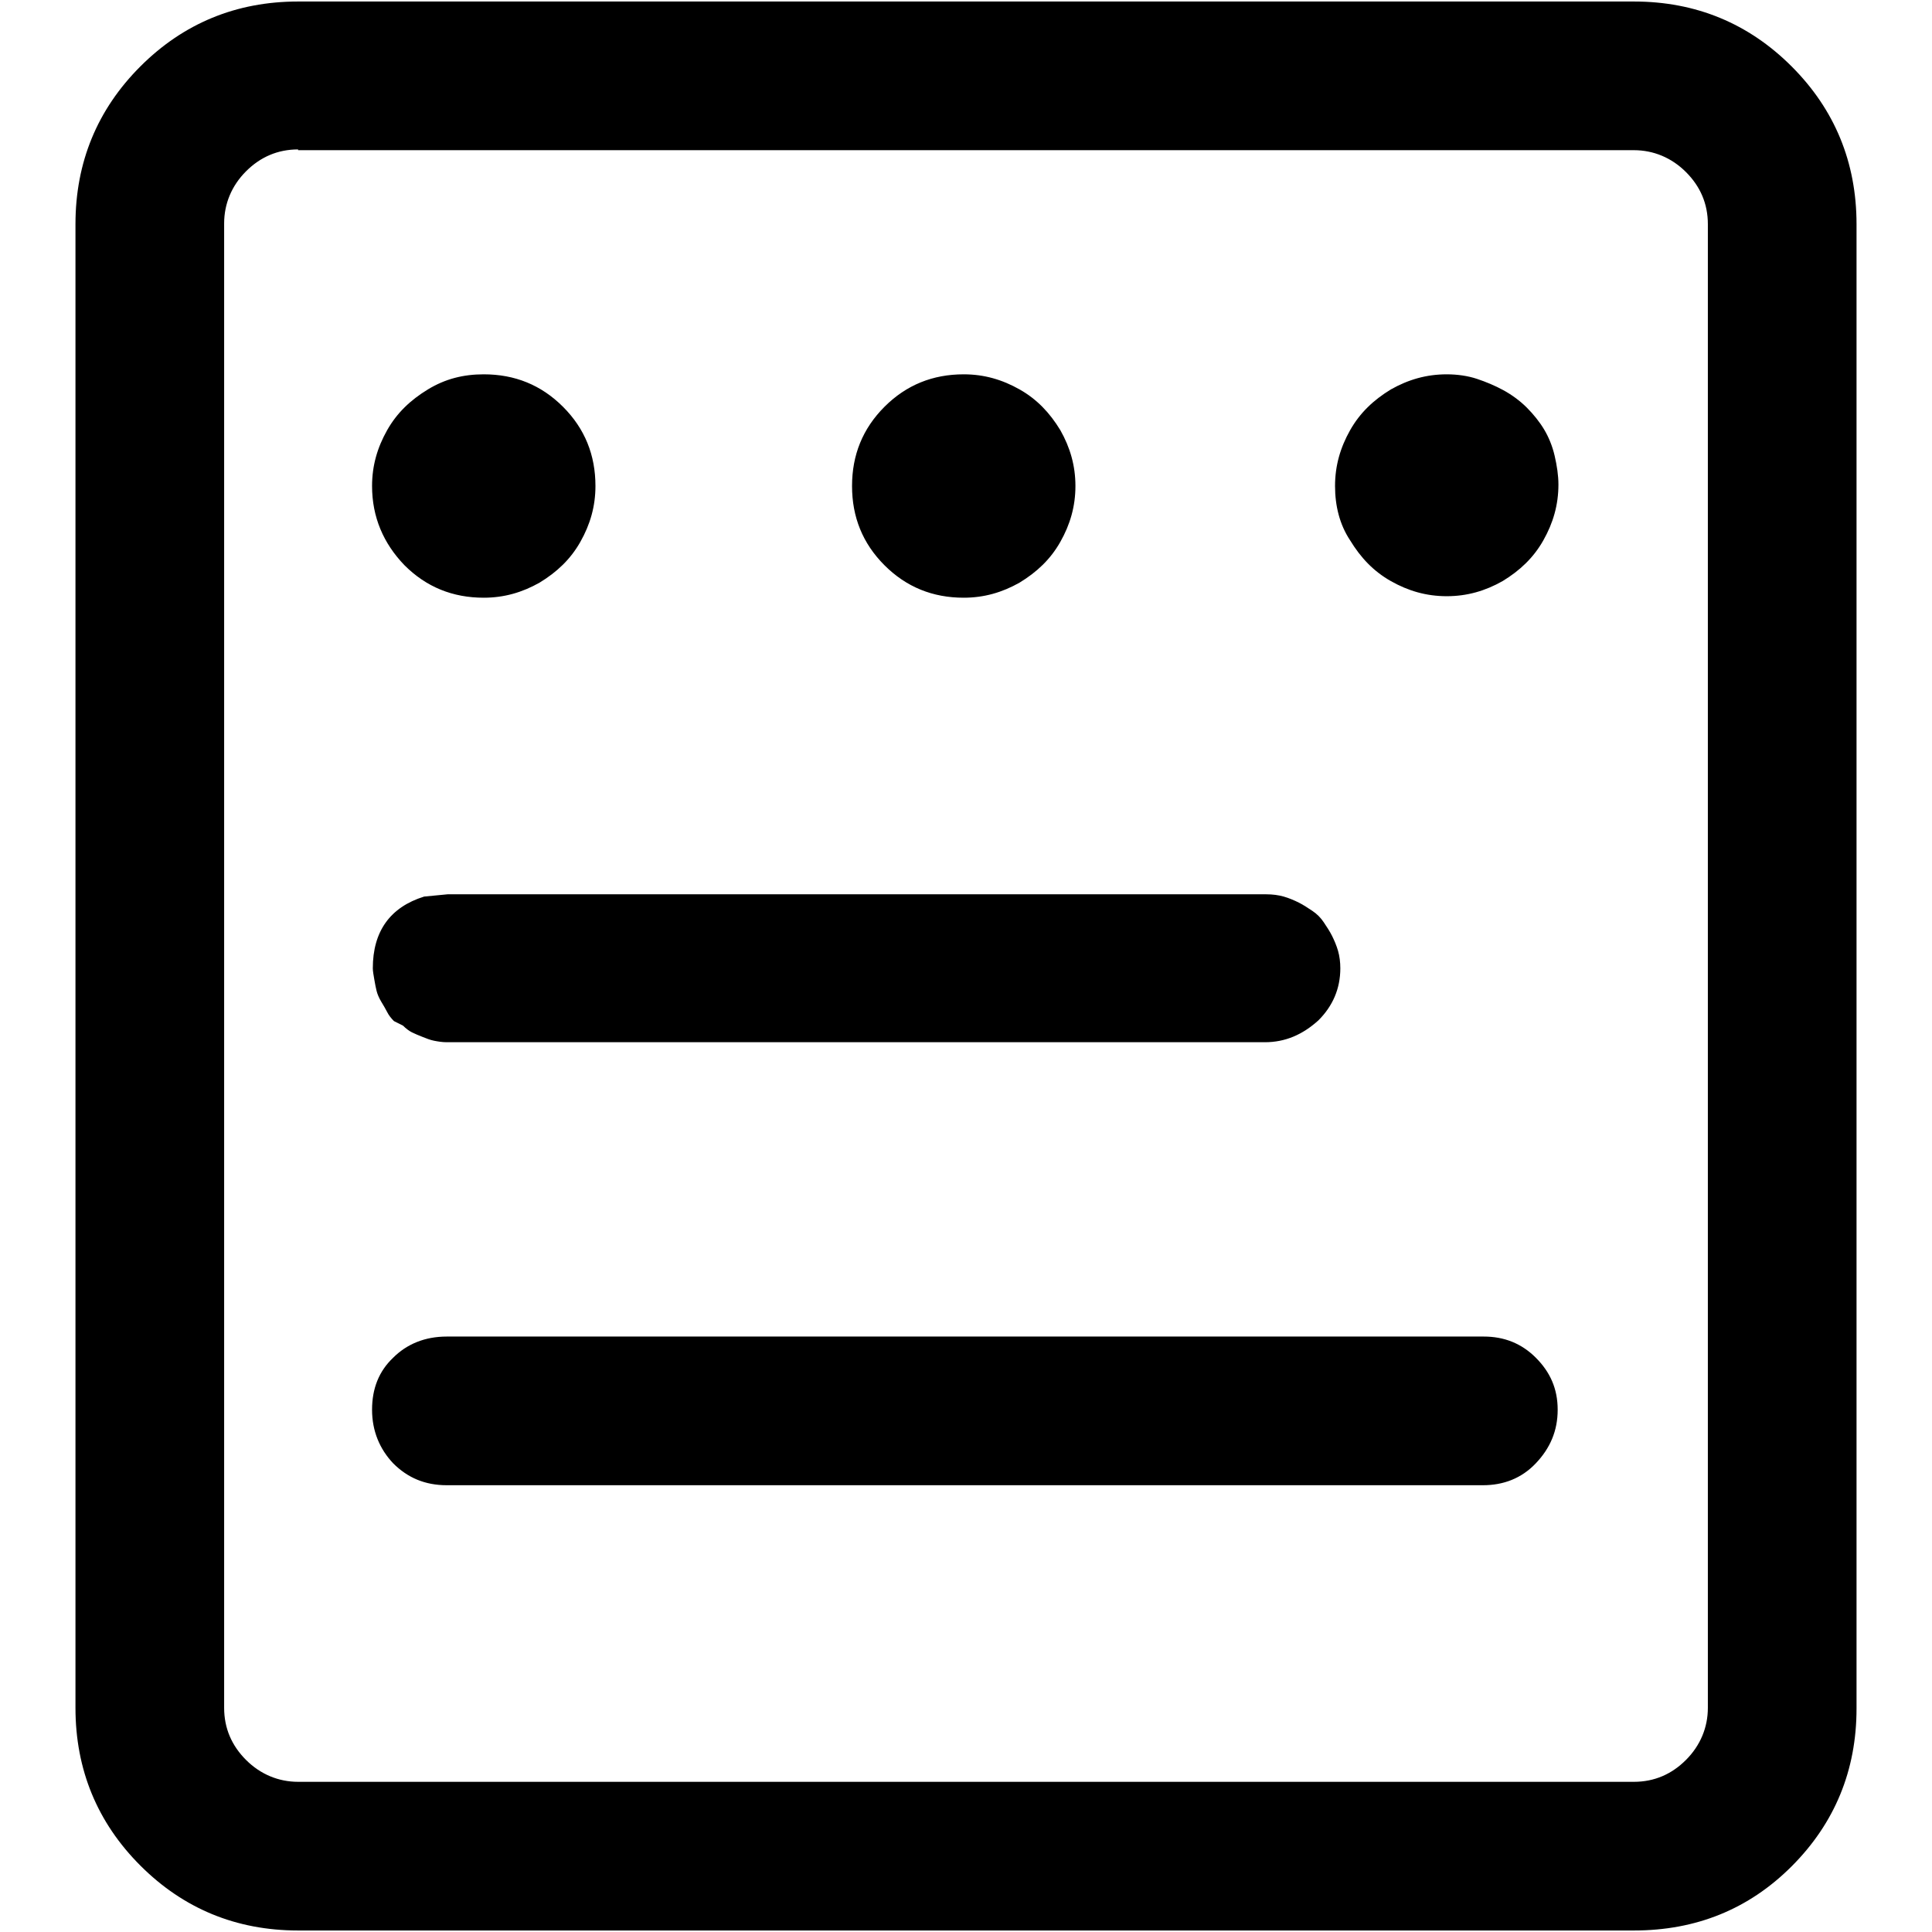 <?xml version="1.0" encoding="utf-8"?>
<!-- Svg Vector Icons : http://www.onlinewebfonts.com/icon -->
<!DOCTYPE svg PUBLIC "-//W3C//DTD SVG 1.1//EN" "http://www.w3.org/Graphics/SVG/1.1/DTD/svg11.dtd">
<svg version="1.1" xmlns="http://www.w3.org/2000/svg" xmlns:xlink="http://www.w3.org/1999/xlink" x="0px" y="0px" viewBox="0 0 256 256" enable-background="new 0 0 256 256" xml:space="preserve">
<g> <path fill="#000000" d="M216.5,255.8h-177c-8.2,0-15.2-2.9-20.9-8.6c-5.7-5.7-8.6-12.7-8.6-20.9V29.7c0-8.2,2.9-15.2,8.6-20.9 s12.7-8.6,20.9-8.6h177c8.2,0,15.2,2.9,20.9,8.6s8.6,12.7,8.6,20.9v196.7c0,8.2-2.9,15.2-8.6,20.9 C231.7,253,224.7,255.8,216.5,255.8z M39.5,19.8c-2.7,0-5,1-6.9,2.9c-1.9,1.9-2.9,4.3-2.9,6.9v196.7c0,2.7,1,5,2.9,6.9 c1.9,1.9,4.3,2.9,6.9,2.9h177c2.7,0,5-1,6.9-2.9c1.9-1.9,2.9-4.3,2.9-6.9V29.7c0-2.7-1-5-2.9-6.9c-1.9-1.9-4.3-2.9-6.9-2.9H39.5z  M167.6,138.1H59.2c-0.6,0-1.2-0.1-1.7-0.2c-0.5-0.1-1-0.3-1.5-0.5c-0.5-0.2-1-0.4-1.4-0.6c-0.4-0.2-0.8-0.5-1.2-0.9l-1.2-0.6 c-0.4-0.4-0.7-0.8-0.9-1.2c-0.2-0.4-0.5-0.9-0.8-1.4c-0.3-0.5-0.5-1-0.6-1.4c-0.1-0.4-0.2-0.9-0.3-1.5c-0.1-0.6-0.2-1.1-0.2-1.5 c0-4.9,2.3-8.1,6.8-9.5l3.1-0.3h108.5c0.8,0,1.6,0.1,2.3,0.3c0.7,0.2,1.4,0.5,2,0.8c0.6,0.3,1.2,0.7,1.8,1.1s1.1,0.9,1.5,1.5 c0.4,0.6,0.8,1.2,1.1,1.8c0.3,0.6,0.6,1.3,0.8,2c0.2,0.7,0.3,1.5,0.3,2.3c0,2.7-1,5-2.9,6.9C172.6,137.1,170.3,138.1,167.6,138.1 L167.6,138.1z M196.5,196.8H59.2c-2.9,0-5.2-1-7.1-2.9c-1.8-1.9-2.8-4.3-2.8-7.1c0-2.8,0.9-5.1,2.8-6.9c1.8-1.8,4.2-2.8,7.1-2.8 h137.4c2.7,0,5,0.9,6.9,2.8s2.9,4.1,2.9,6.9c0,2.8-1,5.1-2.9,7.1S199.2,196.8,196.5,196.8z M49.3,64.4c0-2.7,0.7-5.1,2-7.4 c1.3-2.3,3.1-4,5.4-5.4s4.7-2,7.4-2c4.1,0,7.6,1.4,10.5,4.3c2.9,2.9,4.3,6.4,4.3,10.5c0,2.7-0.7,5.1-2,7.4c-1.3,2.3-3.1,4-5.4,5.4 c-2.3,1.3-4.7,2-7.4,2c-4.1,0-7.6-1.4-10.5-4.3C50.8,72,49.3,68.5,49.3,64.4z M112.9,64.4c0-4.1,1.4-7.6,4.3-10.5s6.4-4.3,10.5-4.3 c2.7,0,5.1,0.7,7.4,2c2.3,1.3,4,3.1,5.4,5.4c1.3,2.3,2,4.7,2,7.4s-0.7,5.1-2,7.4c-1.3,2.3-3.1,4-5.4,5.4c-2.3,1.3-4.7,2-7.4,2 c-4.1,0-7.6-1.4-10.5-4.3S112.9,68.5,112.9,64.4L112.9,64.4z M176.9,64.4c0-2.7,0.7-5.1,2-7.4c1.3-2.3,3.1-4,5.4-5.4 c2.3-1.3,4.7-2,7.4-2c1.4,0,2.8,0.2,4,0.6c1.2,0.4,2.4,0.9,3.5,1.5c1.1,0.6,2.2,1.4,3.1,2.3c0.9,0.9,1.7,1.9,2.3,2.9 c0.6,1,1.1,2.2,1.4,3.5c0.3,1.3,0.5,2.6,0.5,3.8c0,2.7-0.7,5.1-2,7.4c-1.3,2.3-3.1,4-5.4,5.4c-2.3,1.3-4.7,2-7.4,2 c-2.7,0-5.1-0.7-7.4-2c-2.3-1.3-4-3.1-5.4-5.4C177.5,69.5,176.9,67,176.9,64.4z"/></g>
</svg>